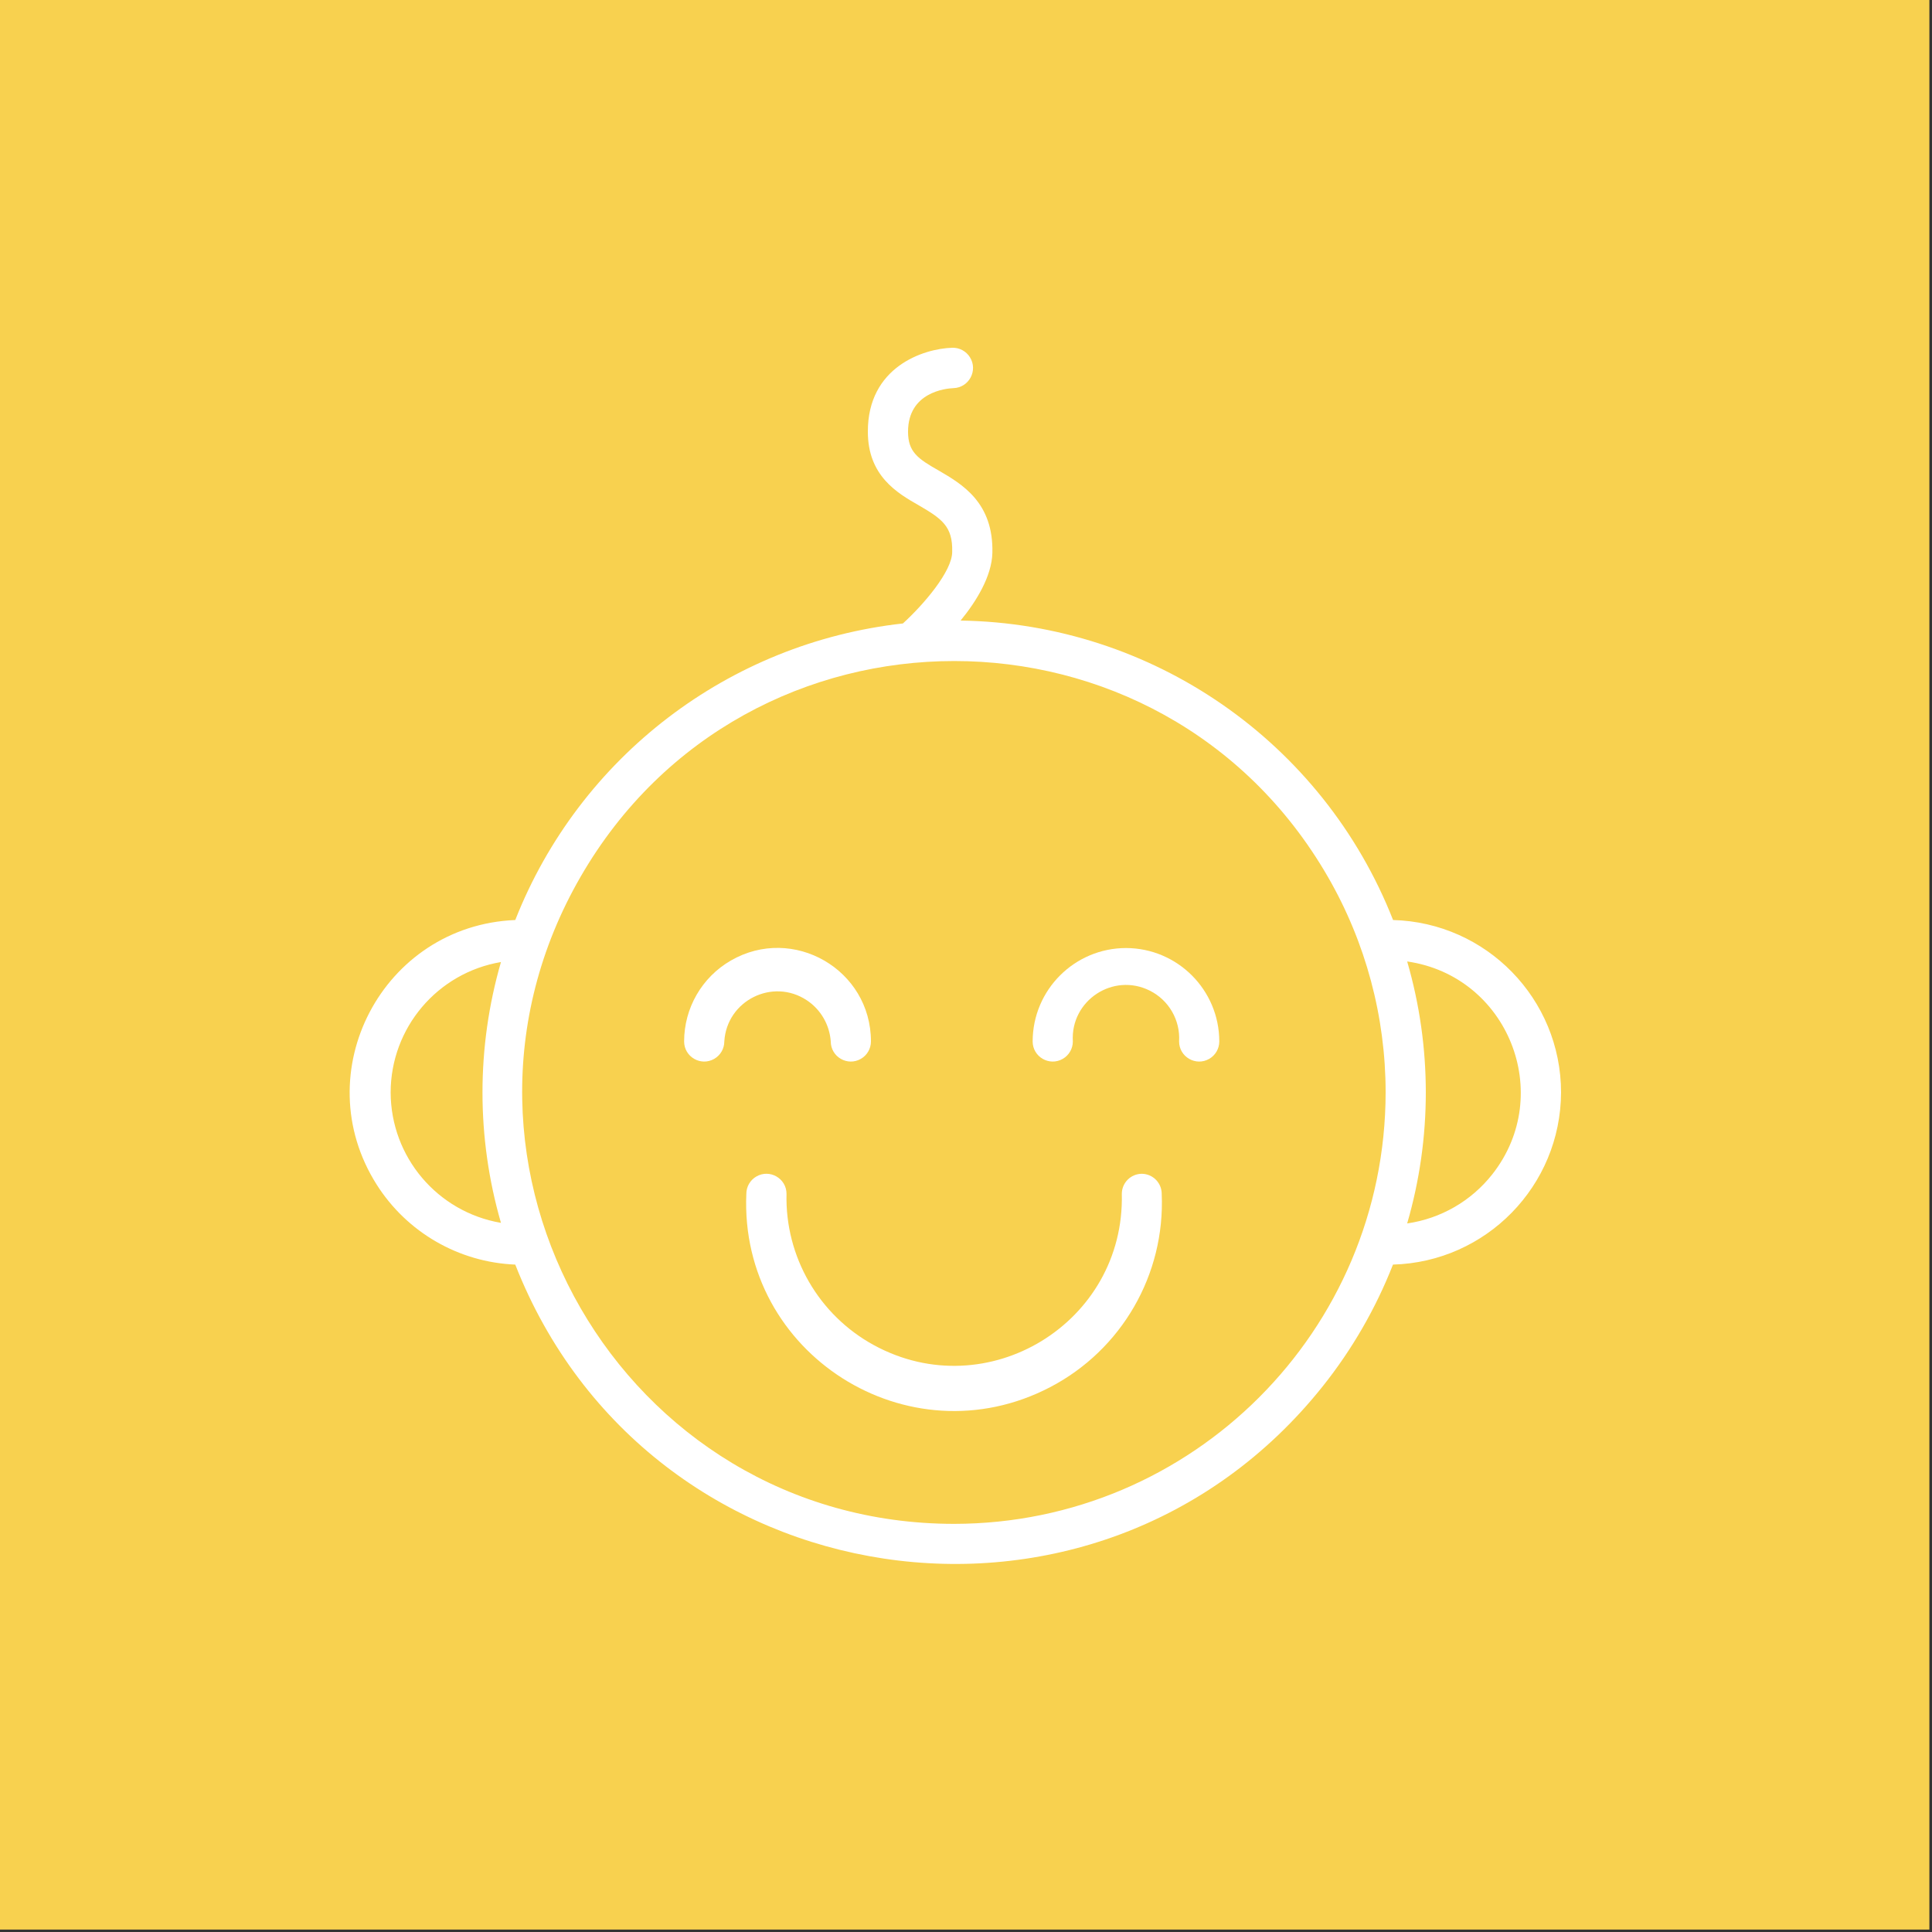 <?xml version="1.0" encoding="UTF-8"?> <svg xmlns="http://www.w3.org/2000/svg" viewBox="1900 2400 200 200" width="200" height="200" data-guides="{&quot;vertical&quot;:[],&quot;horizontal&quot;:[]}"><rect x="1900" y="2400" width="200" height="200" fill="#333333" stroke="none"/><path fill="#f8d14f" stroke="none" fill-opacity="1" stroke-width="1" stroke-opacity="1" baseline-shift="baseline" color-interpolation-filters="linearRGB" color-interpolation="sRGB" color="rgb(51, 51, 51)" font-stretch="normal" class="cls-1" x="-1.85" y="-1.83" width="201.58" height="201.58" id="tSvg877a137a75" title="Rectangle 1" d="M 1898.15 2398.17 C 1965.343 2398.17 2032.537 2398.17 2099.73 2398.17C 2099.73 2465.363 2099.73 2532.557 2099.73 2599.75C 2032.537 2599.75 1965.343 2599.75 1898.15 2599.75C 1898.15 2532.557 1898.15 2465.363 1898.15 2398.17Z"></path><path fill="rgb(255, 255, 255)" stroke="none" fill-opacity="1" stroke-width="1" stroke-opacity="1" baseline-shift="baseline" color-interpolation-filters="linearRGB" color-interpolation="sRGB" color="rgb(51, 51, 51)" font-stretch="normal" class="cls-2" id="tSvg20d3d6b492" title="Path 7" d="M 2061.6 2513.09 C 2061.593 2503.413 2053.884 2495.5 2044.21 2495.24C 2036.951 2476.786 2019.268 2464.542 1999.44 2464.24C 2001.08 2462.24 2002.67 2459.64 2002.73 2457.24C 2002.86 2452.02 1999.59 2450.12 1997.21 2448.73C 1995 2447.48 1994 2446.78 1994 2444.69C 1994 2440.59 1997.92 2440.21 1998.7 2440.18C 2000.309 2440.13 2001.26 2438.357 2000.412 2436.989C 2000.019 2436.354 1999.317 2435.977 1998.57 2436C 1995.57 2436.09 1989.82 2438 1989.84 2444.69C 1989.84 2449.24 1992.84 2451.02 1995.11 2452.31C 1997.5 2453.7 1998.64 2454.49 1998.57 2457.13C 1998.57 2459.13 1995.64 2462.56 1993.47 2464.54C 1975.436 2466.541 1959.99 2478.357 1953.34 2495.24C 1939.611 2495.803 1931.639 2511.018 1938.992 2522.626C 1942.126 2527.574 1947.488 2530.67 1953.34 2530.91C 1967.058 2565.882 2013.49 2572.889 2036.918 2543.523C 2039.962 2539.707 2042.417 2535.455 2044.2 2530.91C 2053.859 2530.64 2061.561 2522.753 2061.6 2513.09ZM 1940.44 2513.09 C 1940.448 2506.408 1945.272 2500.706 1951.86 2499.59C 1949.309 2508.409 1949.309 2517.771 1951.86 2526.59C 1945.277 2525.466 1940.457 2519.769 1940.44 2513.09ZM 1998.77 2557.75 C 1964.391 2557.742 1942.912 2520.521 1960.108 2490.751C 1977.305 2460.982 2020.279 2460.992 2037.462 2490.769C 2041.378 2497.556 2043.44 2505.254 2043.44 2513.09C 2043.412 2537.748 2023.428 2557.728 1998.77 2557.75ZM 2045.67 2526.65 C 2048.243 2517.793 2048.243 2508.387 2045.67 2499.53C 2056.108 2501.034 2061.005 2513.274 2054.483 2521.562C 2052.308 2524.326 2049.152 2526.148 2045.67 2526.65Z"></path><path fill="rgb(255, 255, 255)" stroke="none" fill-opacity="1" stroke-width="1" stroke-opacity="1" baseline-shift="baseline" color-interpolation-filters="linearRGB" color-interpolation="sRGB" color="rgb(51, 51, 51)" font-stretch="normal" class="cls-2" id="tSvg1187a55f2a0" title="Path 8" d="M 1986 2507.81 C 1986 2509.411 1987.733 2510.412 1989.12 2509.611C 1989.764 2509.24 1990.16 2508.553 1990.16 2507.81C 1990.16 2500.366 1982.102 2495.714 1975.655 2499.436C 1972.663 2501.163 1970.82 2504.355 1970.82 2507.81C 1970.82 2509.411 1972.553 2510.412 1973.94 2509.611C 1974.584 2509.24 1974.98 2508.553 1974.98 2507.81C 1975.235 2503.576 1979.978 2501.206 1983.517 2503.545C 1984.963 2504.5 1985.876 2506.08 1986 2507.81Z"></path><path fill="rgb(255, 255, 255)" stroke="none" fill-opacity="1" stroke-width="1" stroke-opacity="1" baseline-shift="baseline" color-interpolation-filters="linearRGB" color-interpolation="sRGB" color="rgb(51, 51, 51)" font-stretch="normal" class="cls-2" id="tSvg56202f24de" title="Path 9" d="M 2016.57 2498.14 C 2011.232 2498.146 2006.906 2502.472 2006.9 2507.81C 2006.9 2509.411 2008.633 2510.412 2010.02 2509.611C 2010.664 2509.24 2011.06 2508.553 2011.06 2507.81C 2010.805 2503.576 2015.228 2500.653 2019.023 2502.549C 2020.998 2503.536 2022.193 2505.606 2022.06 2507.81C 2022.06 2509.411 2023.793 2510.412 2025.18 2509.611C 2025.824 2509.24 2026.22 2508.553 2026.22 2507.81C 2026.215 2502.479 2021.9 2498.157 2016.57 2498.14Z"></path><path fill="rgb(255, 255, 255)" stroke="none" fill-opacity="1" stroke-width="1" stroke-opacity="1" baseline-shift="baseline" color-interpolation-filters="linearRGB" color-interpolation="sRGB" color="rgb(51, 51, 51)" font-stretch="normal" class="cls-2" id="tSvg1864563da90" title="Path 10" d="M 2018.21 2521.51 C 2017.061 2521.51 2016.13 2522.441 2016.13 2523.59C 2016.451 2536.95 2002.189 2545.647 1990.458 2539.245C 1984.752 2536.13 1981.264 2530.089 1981.42 2523.59C 1981.42 2521.989 1979.687 2520.988 1978.3 2521.789C 1977.656 2522.16 1977.26 2522.847 1977.26 2523.59C 1976.546 2540.141 1994.016 2551.258 2008.707 2543.601C 2016.116 2539.739 2020.62 2531.938 2020.26 2523.59C 2020.26 2522.453 2019.347 2521.526 2018.21 2521.51Z"></path><defs></defs></svg> 